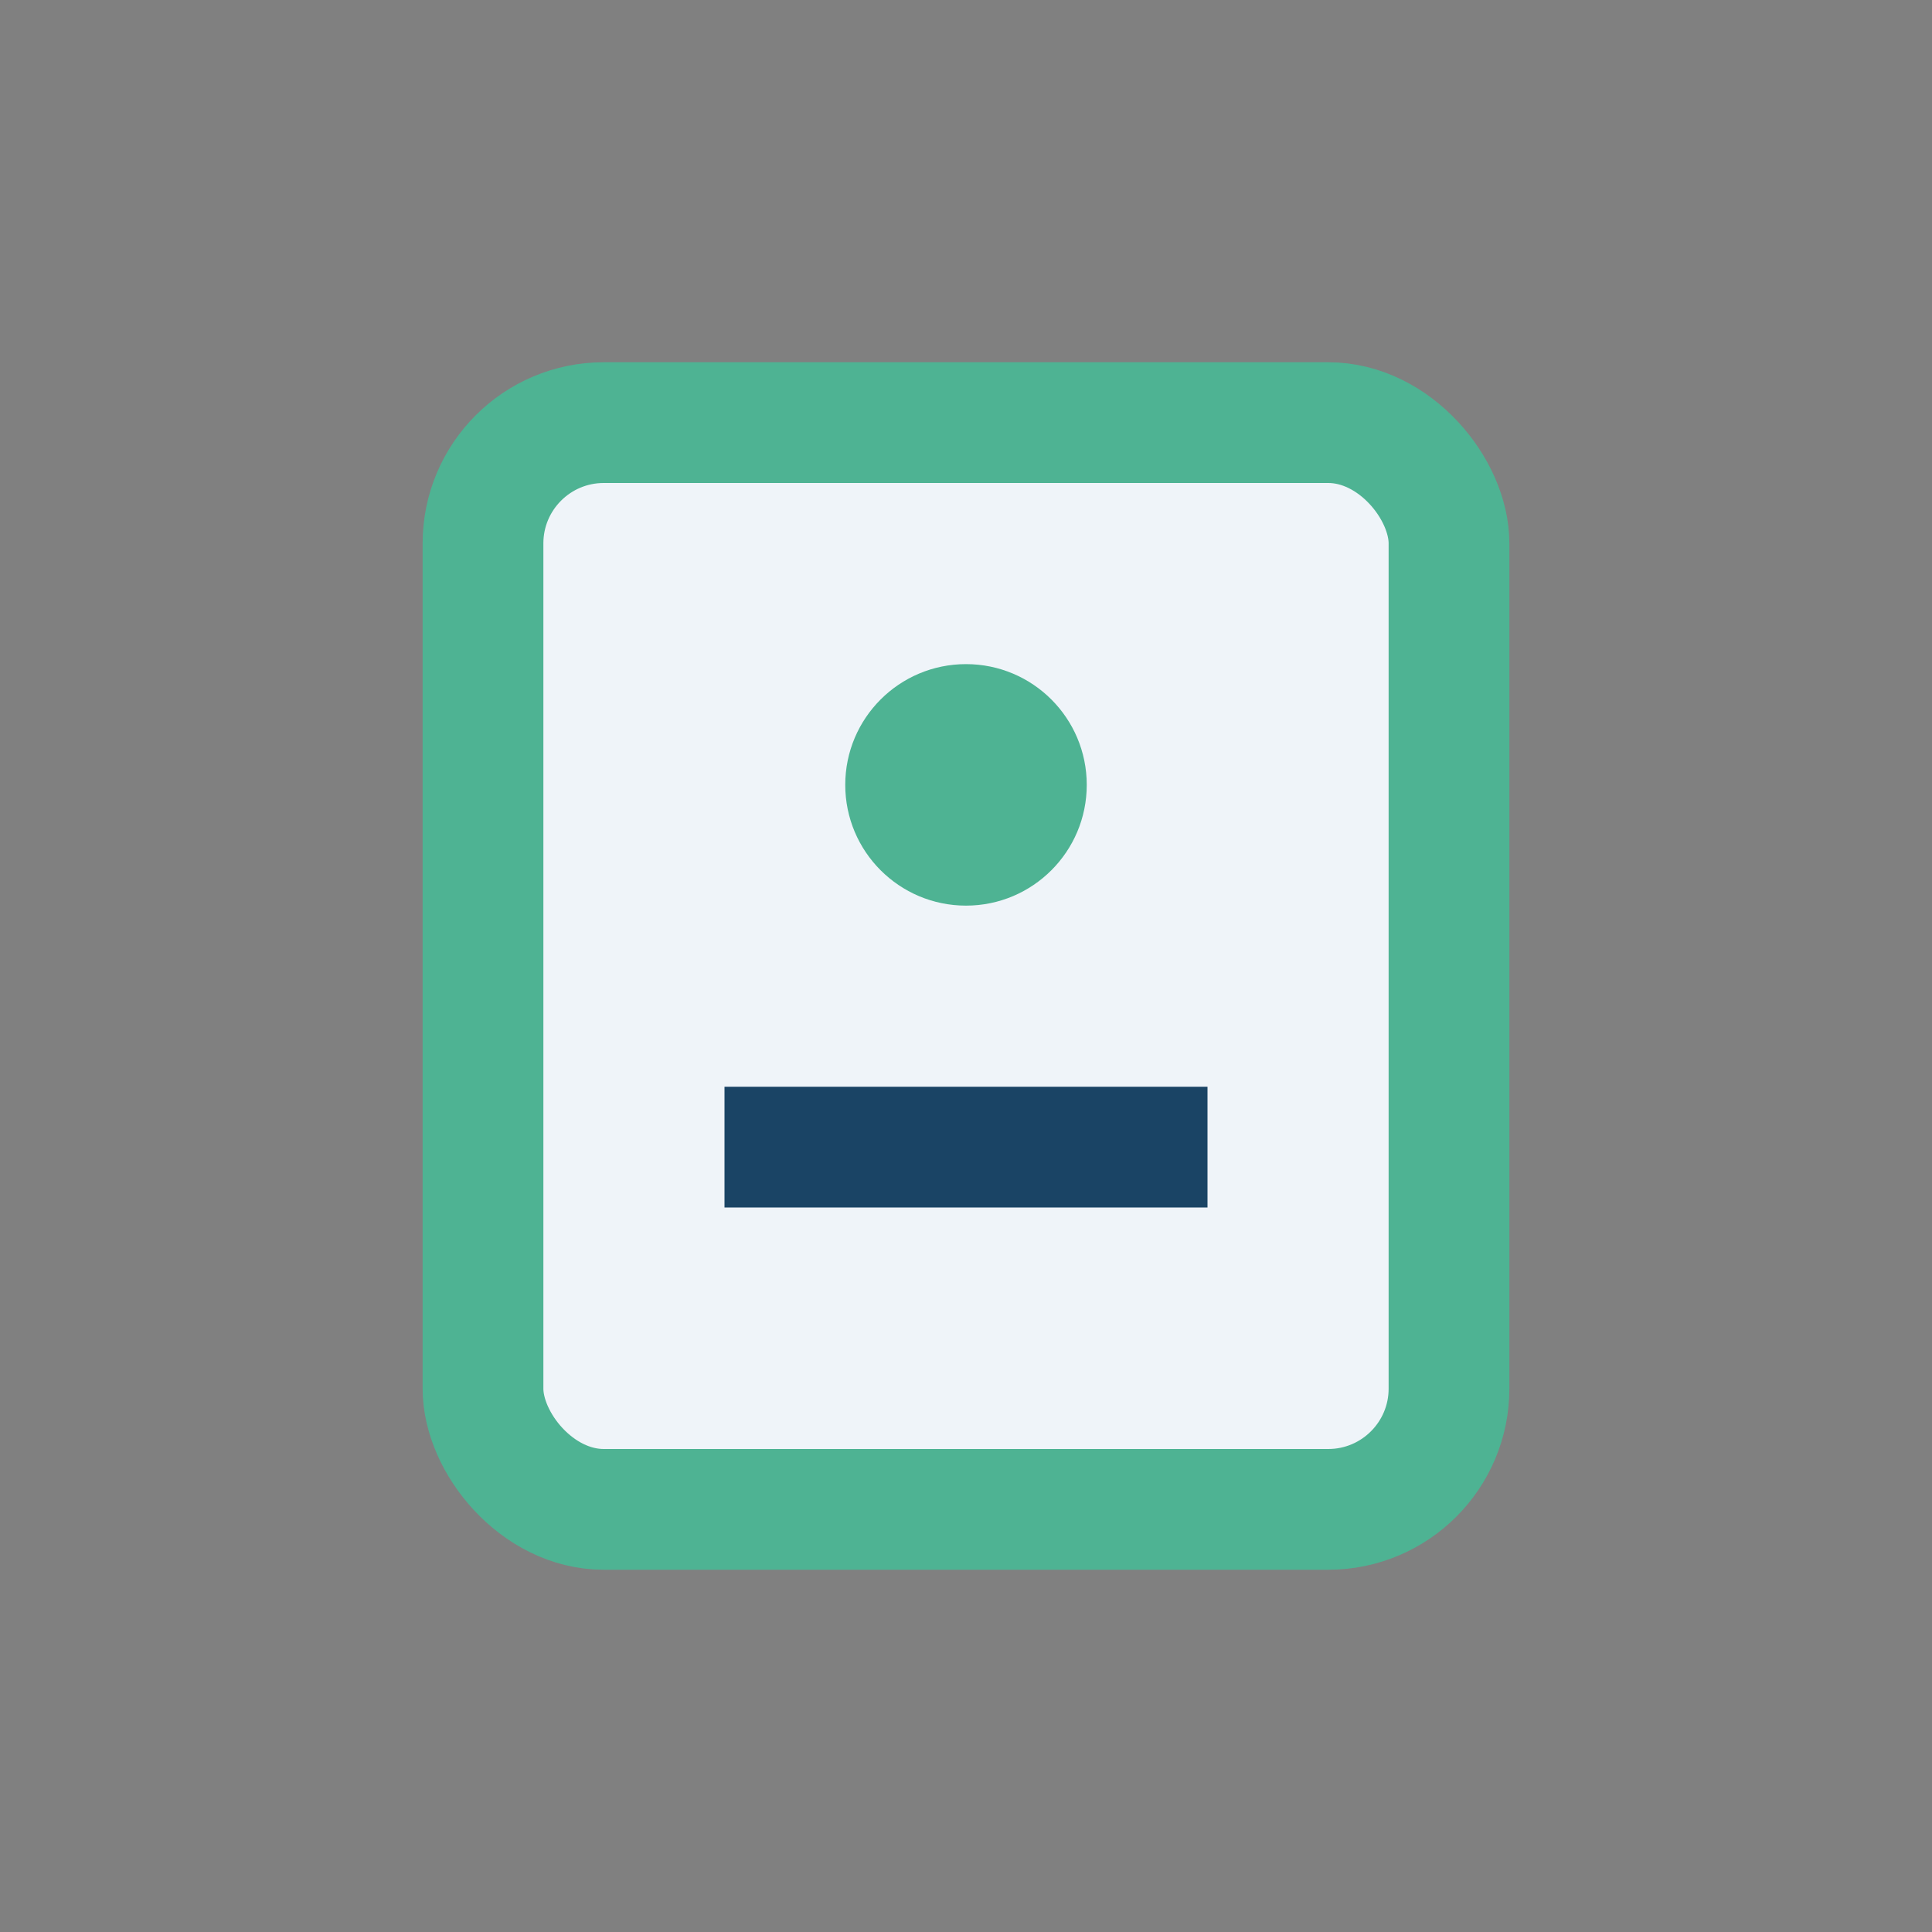 <?xml version="1.0" encoding="UTF-8"?>
<svg xmlns="http://www.w3.org/2000/svg" width="32" height="32" viewBox="0 0 32 32"><rect x="0" y="0" width="32" height="32" fill="#808080" stroke="none"/><rect x="8" y="7" width="16" height="18" rx="2" fill="#EFF4F9" stroke="#4EB393" stroke-width="2"/><circle cx="16" cy="13" r="2" fill="#4EB393"/><path d="M12 19h8" stroke="#1A4465" stroke-width="2"/></svg>